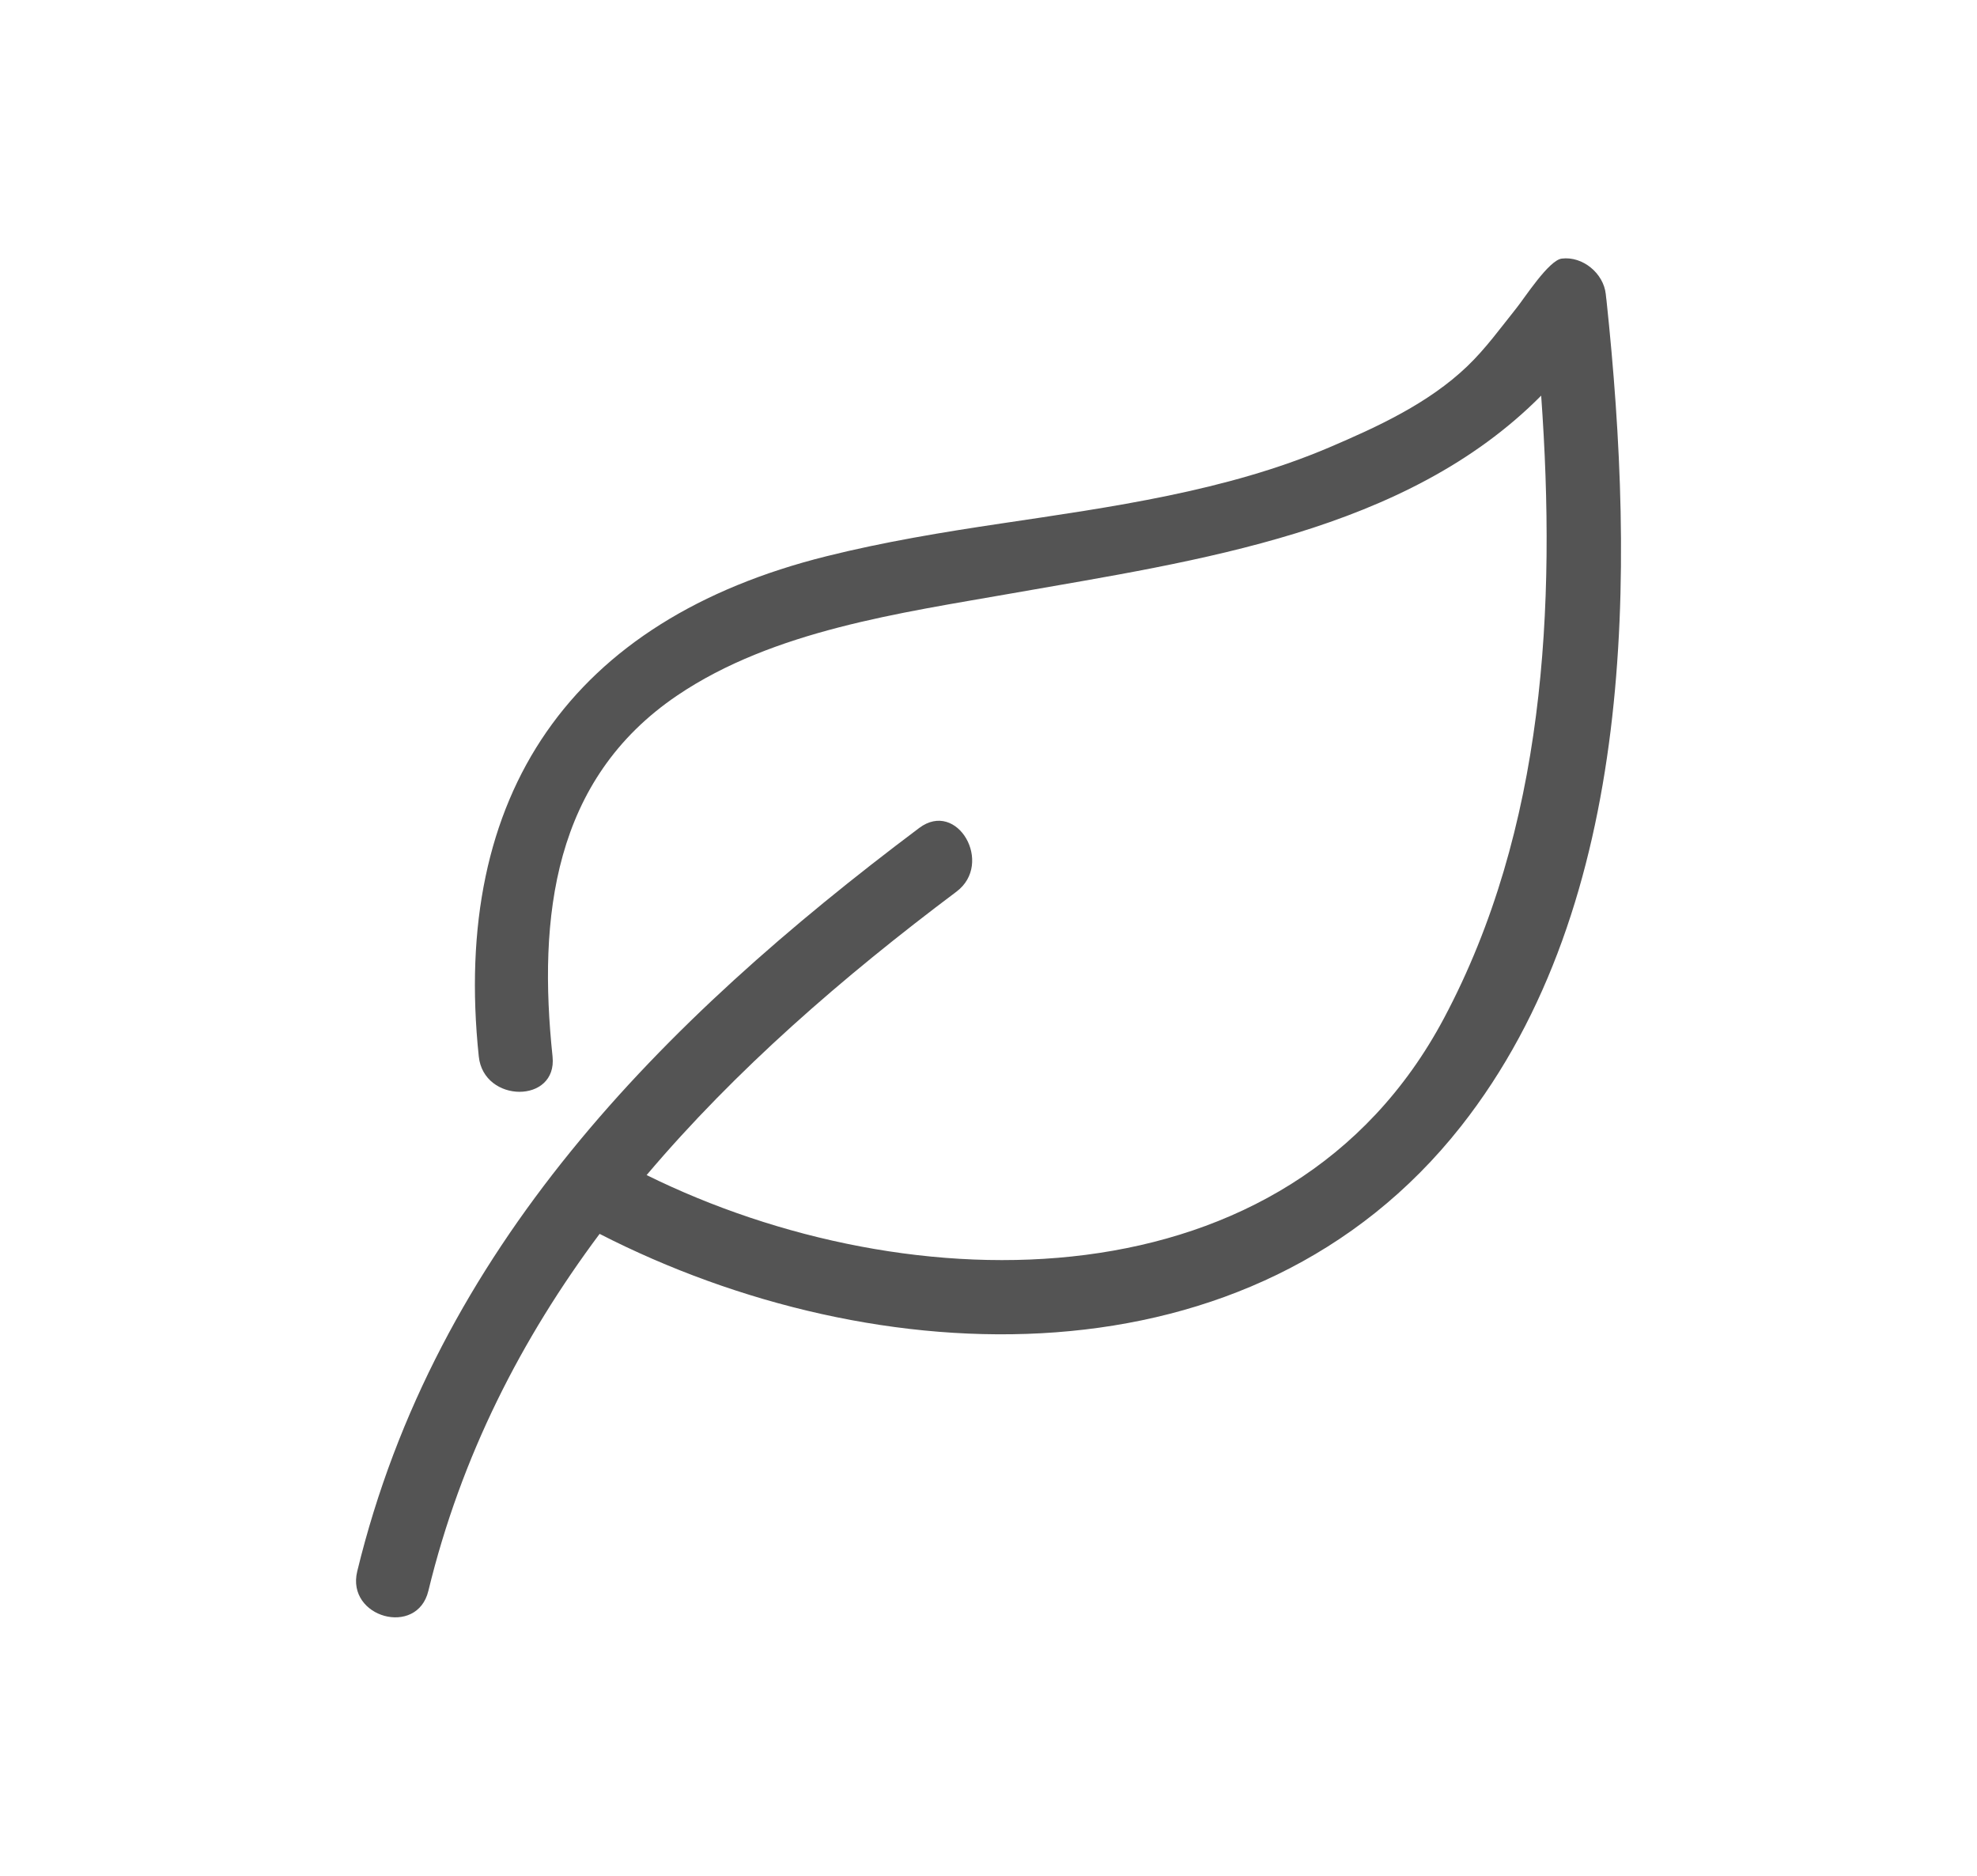 <?xml version="1.0" encoding="utf-8"?>
<!-- Generator: Adobe Illustrator 14.0.0, SVG Export Plug-In . SVG Version: 6.00 Build 43363)  -->
<!DOCTYPE svg PUBLIC "-//W3C//DTD SVG 1.1//EN" "http://www.w3.org/Graphics/SVG/1.1/DTD/svg11.dtd">
<svg version="1.1" id="Layer_7" xmlns="http://www.w3.org/2000/svg" xmlns:xlink="http://www.w3.org/1999/xlink" x="0px" y="0px"
	 width="69.771px" height="66.188px" viewBox="0 0 69.771 66.188" enable-background="new 0 0 69.771 66.188" xml:space="preserve">
<g>
	<g>
		<path fill="#545454" d="M56.683,10.502c-0.004-0.041-0.008-0.082-0.013-0.122c-0.076-0.731-0.812-1.347-1.553-1.255
			c-0.457,0.056-1.316,1.394-1.595,1.741c-0.565,0.705-1.091,1.438-1.746,2.064c-1.364,1.303-3.154,2.128-4.873,2.861
			c-3.631,1.547-7.691,2.102-11.569,2.681c-2.063,0.307-4.139,0.65-6.166,1.156c-9.009,2.245-13.246,8.395-12.271,17.653
			c0.173,1.652,2.779,1.67,2.603,0c-0.517-4.918,0.02-9.778,4.405-12.743c3.394-2.294,7.878-2.908,11.823-3.603
			c6.56-1.155,13.894-2.166,18.662-6.974c0.537,7.476,0.12,15.297-3.431,21.971C45.482,46.232,32.104,46.05,22.82,41.465
			c3.148-3.719,6.917-6.987,10.935-10.001c1.325-0.994,0.03-3.257-1.314-2.248c-9.105,6.835-17.069,14.847-19.834,26.233
			c-0.396,1.631,2.115,2.323,2.51,0.691c1.158-4.767,3.287-8.905,6.044-12.6c9.764,5.004,23.048,5.521,30.393-3.788
			c6.237-7.908,6.148-19.642,5.142-29.149C56.692,10.569,56.688,10.535,56.683,10.502z"/>
	</g>
</g>
</svg>
